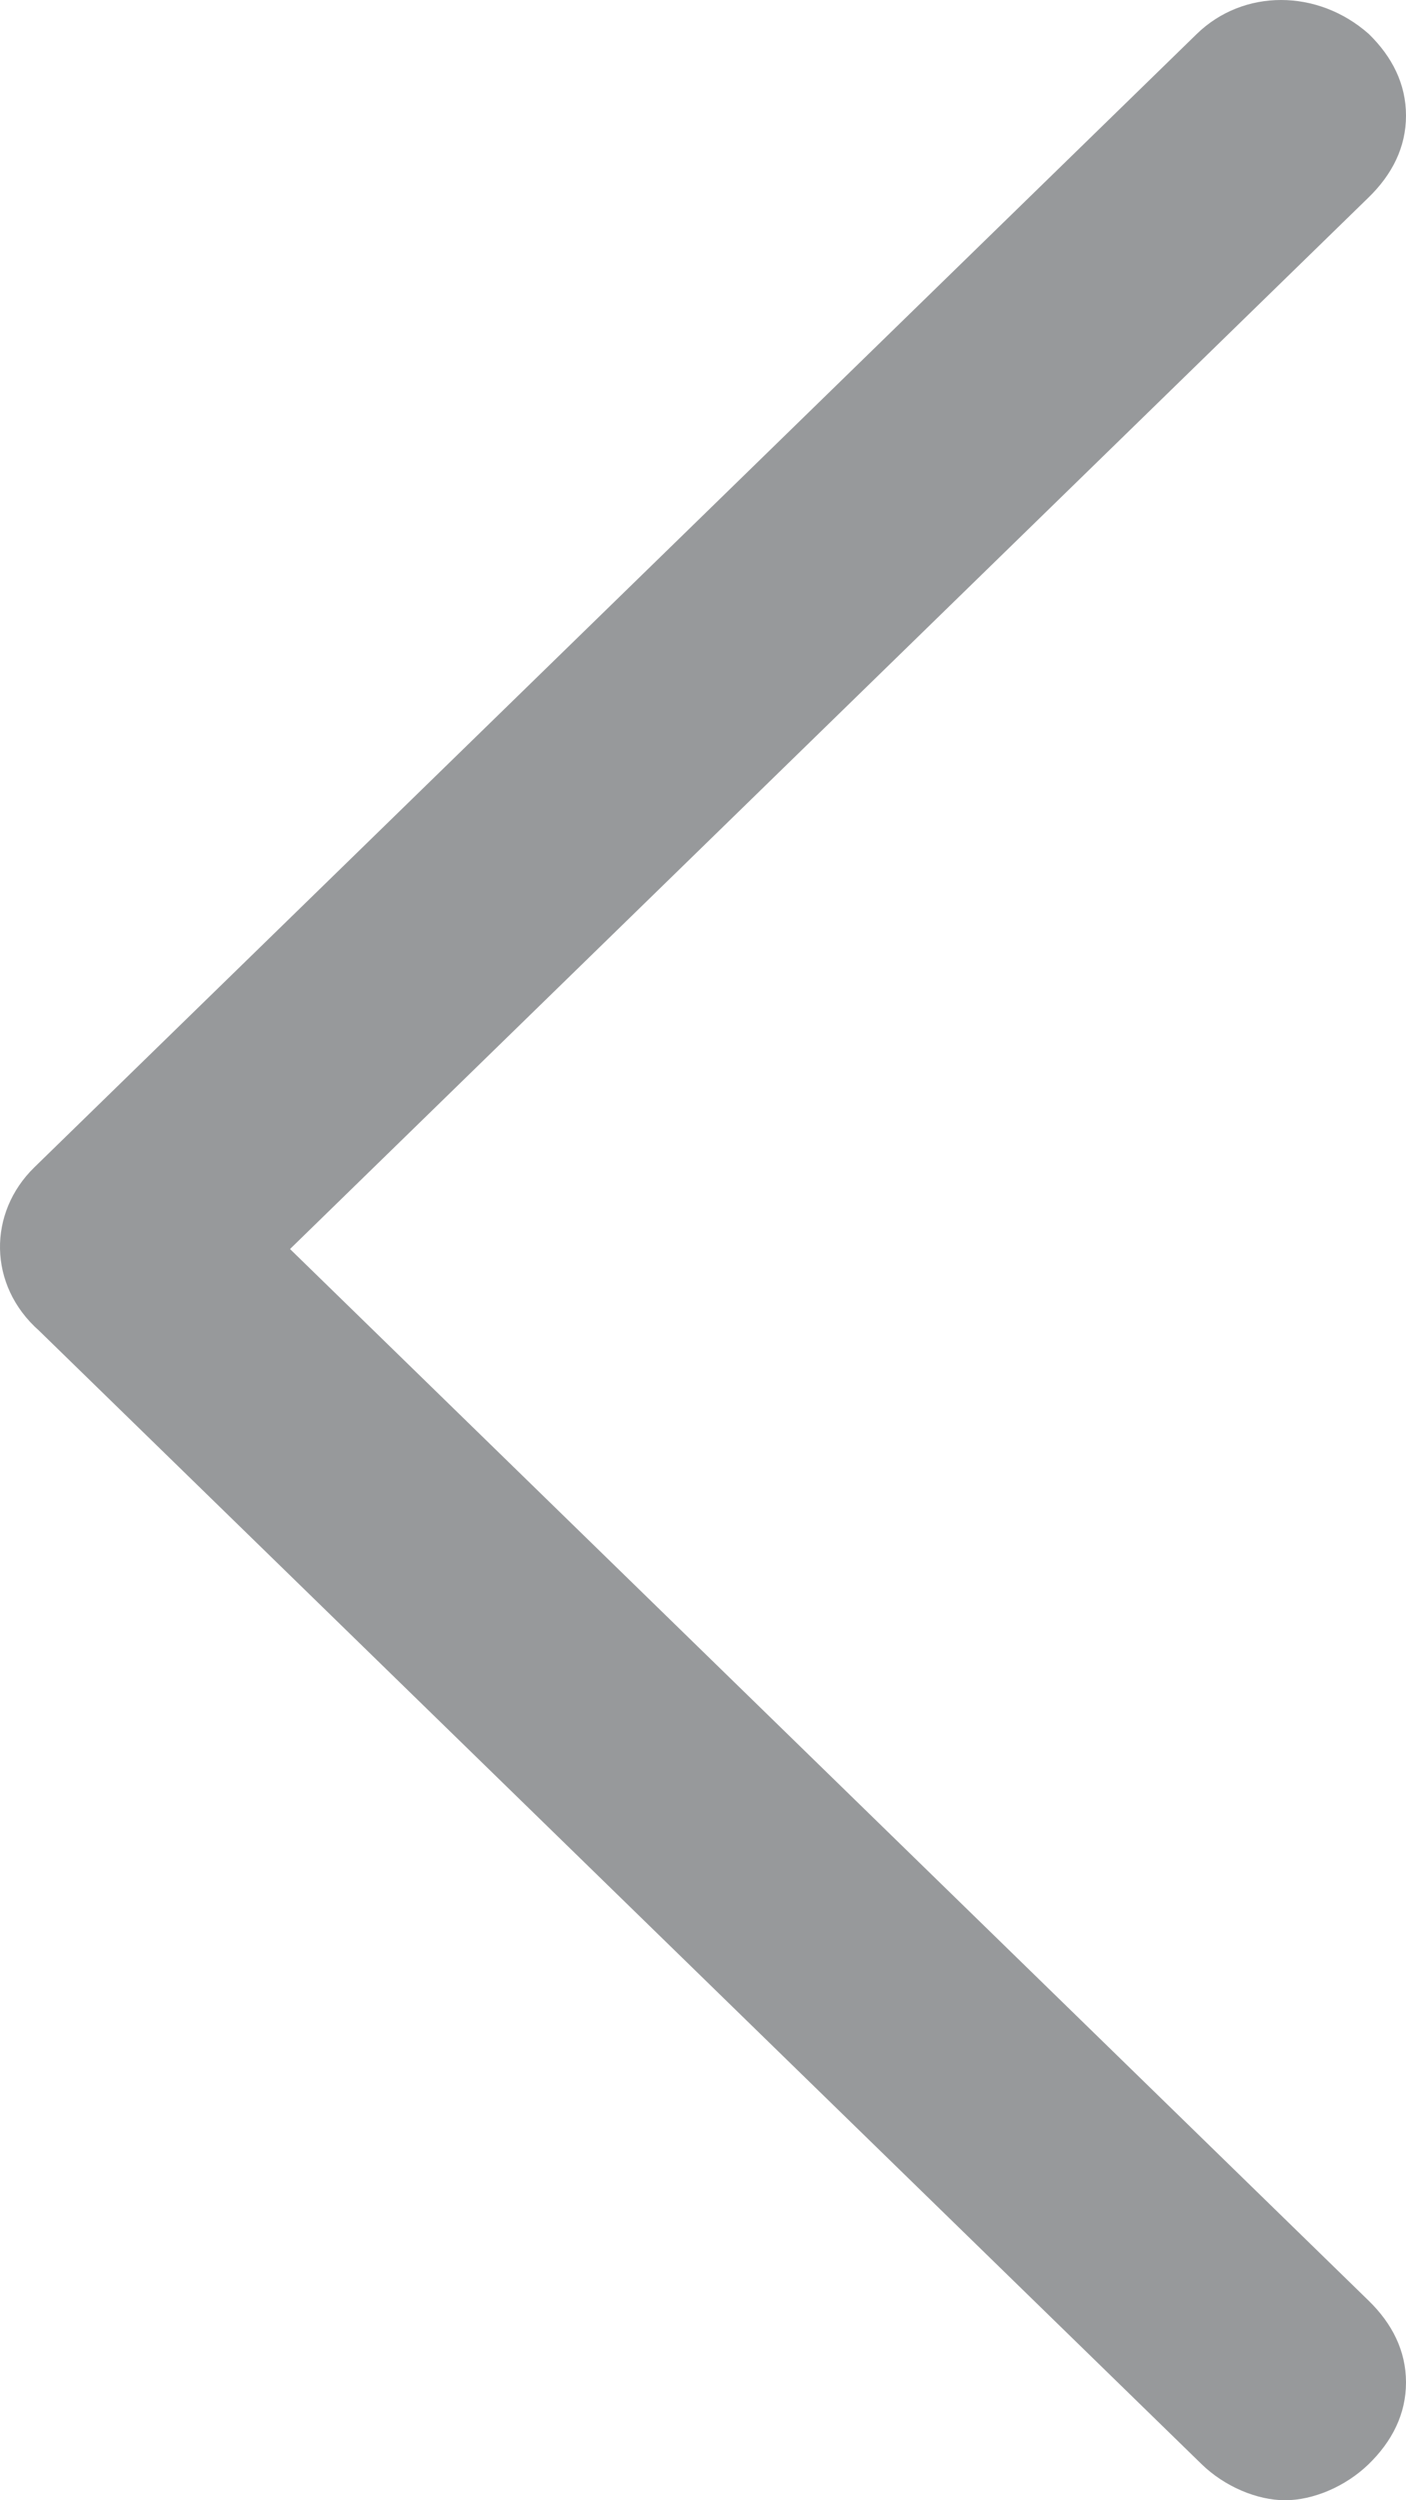 <?xml version="1.0" encoding="utf-8"?>
<svg width="18px" height="32px" viewBox="0 0 18 32" version="1.1" xmlns:xlink="http://www.w3.org/1999/xlink" xmlns="http://www.w3.org/2000/svg">
  <desc>Created with Lunacy</desc>
  <path d="M2.679 0.435C2.083 -0.145 1.131 -0.145 0.476 0.435C0.179 0.725 0 1.073 0 1.48C0 1.886 0.179 2.234 0.476 2.524L14.287 15.986L0.476 29.448C0.179 29.738 0 30.086 0 30.492C0 30.898 0.179 31.246 0.476 31.536C0.774 31.826 1.191 32 1.548 32C1.905 32 2.322 31.826 2.619 31.536L17.501 17.03C18.156 16.45 18.156 15.522 17.561 14.941L2.679 0.435Z" transform="matrix(-1 0 0 1 18 0)" id="Fill-1-Copy-3" fill="#97999B" stroke="none" />
</svg>